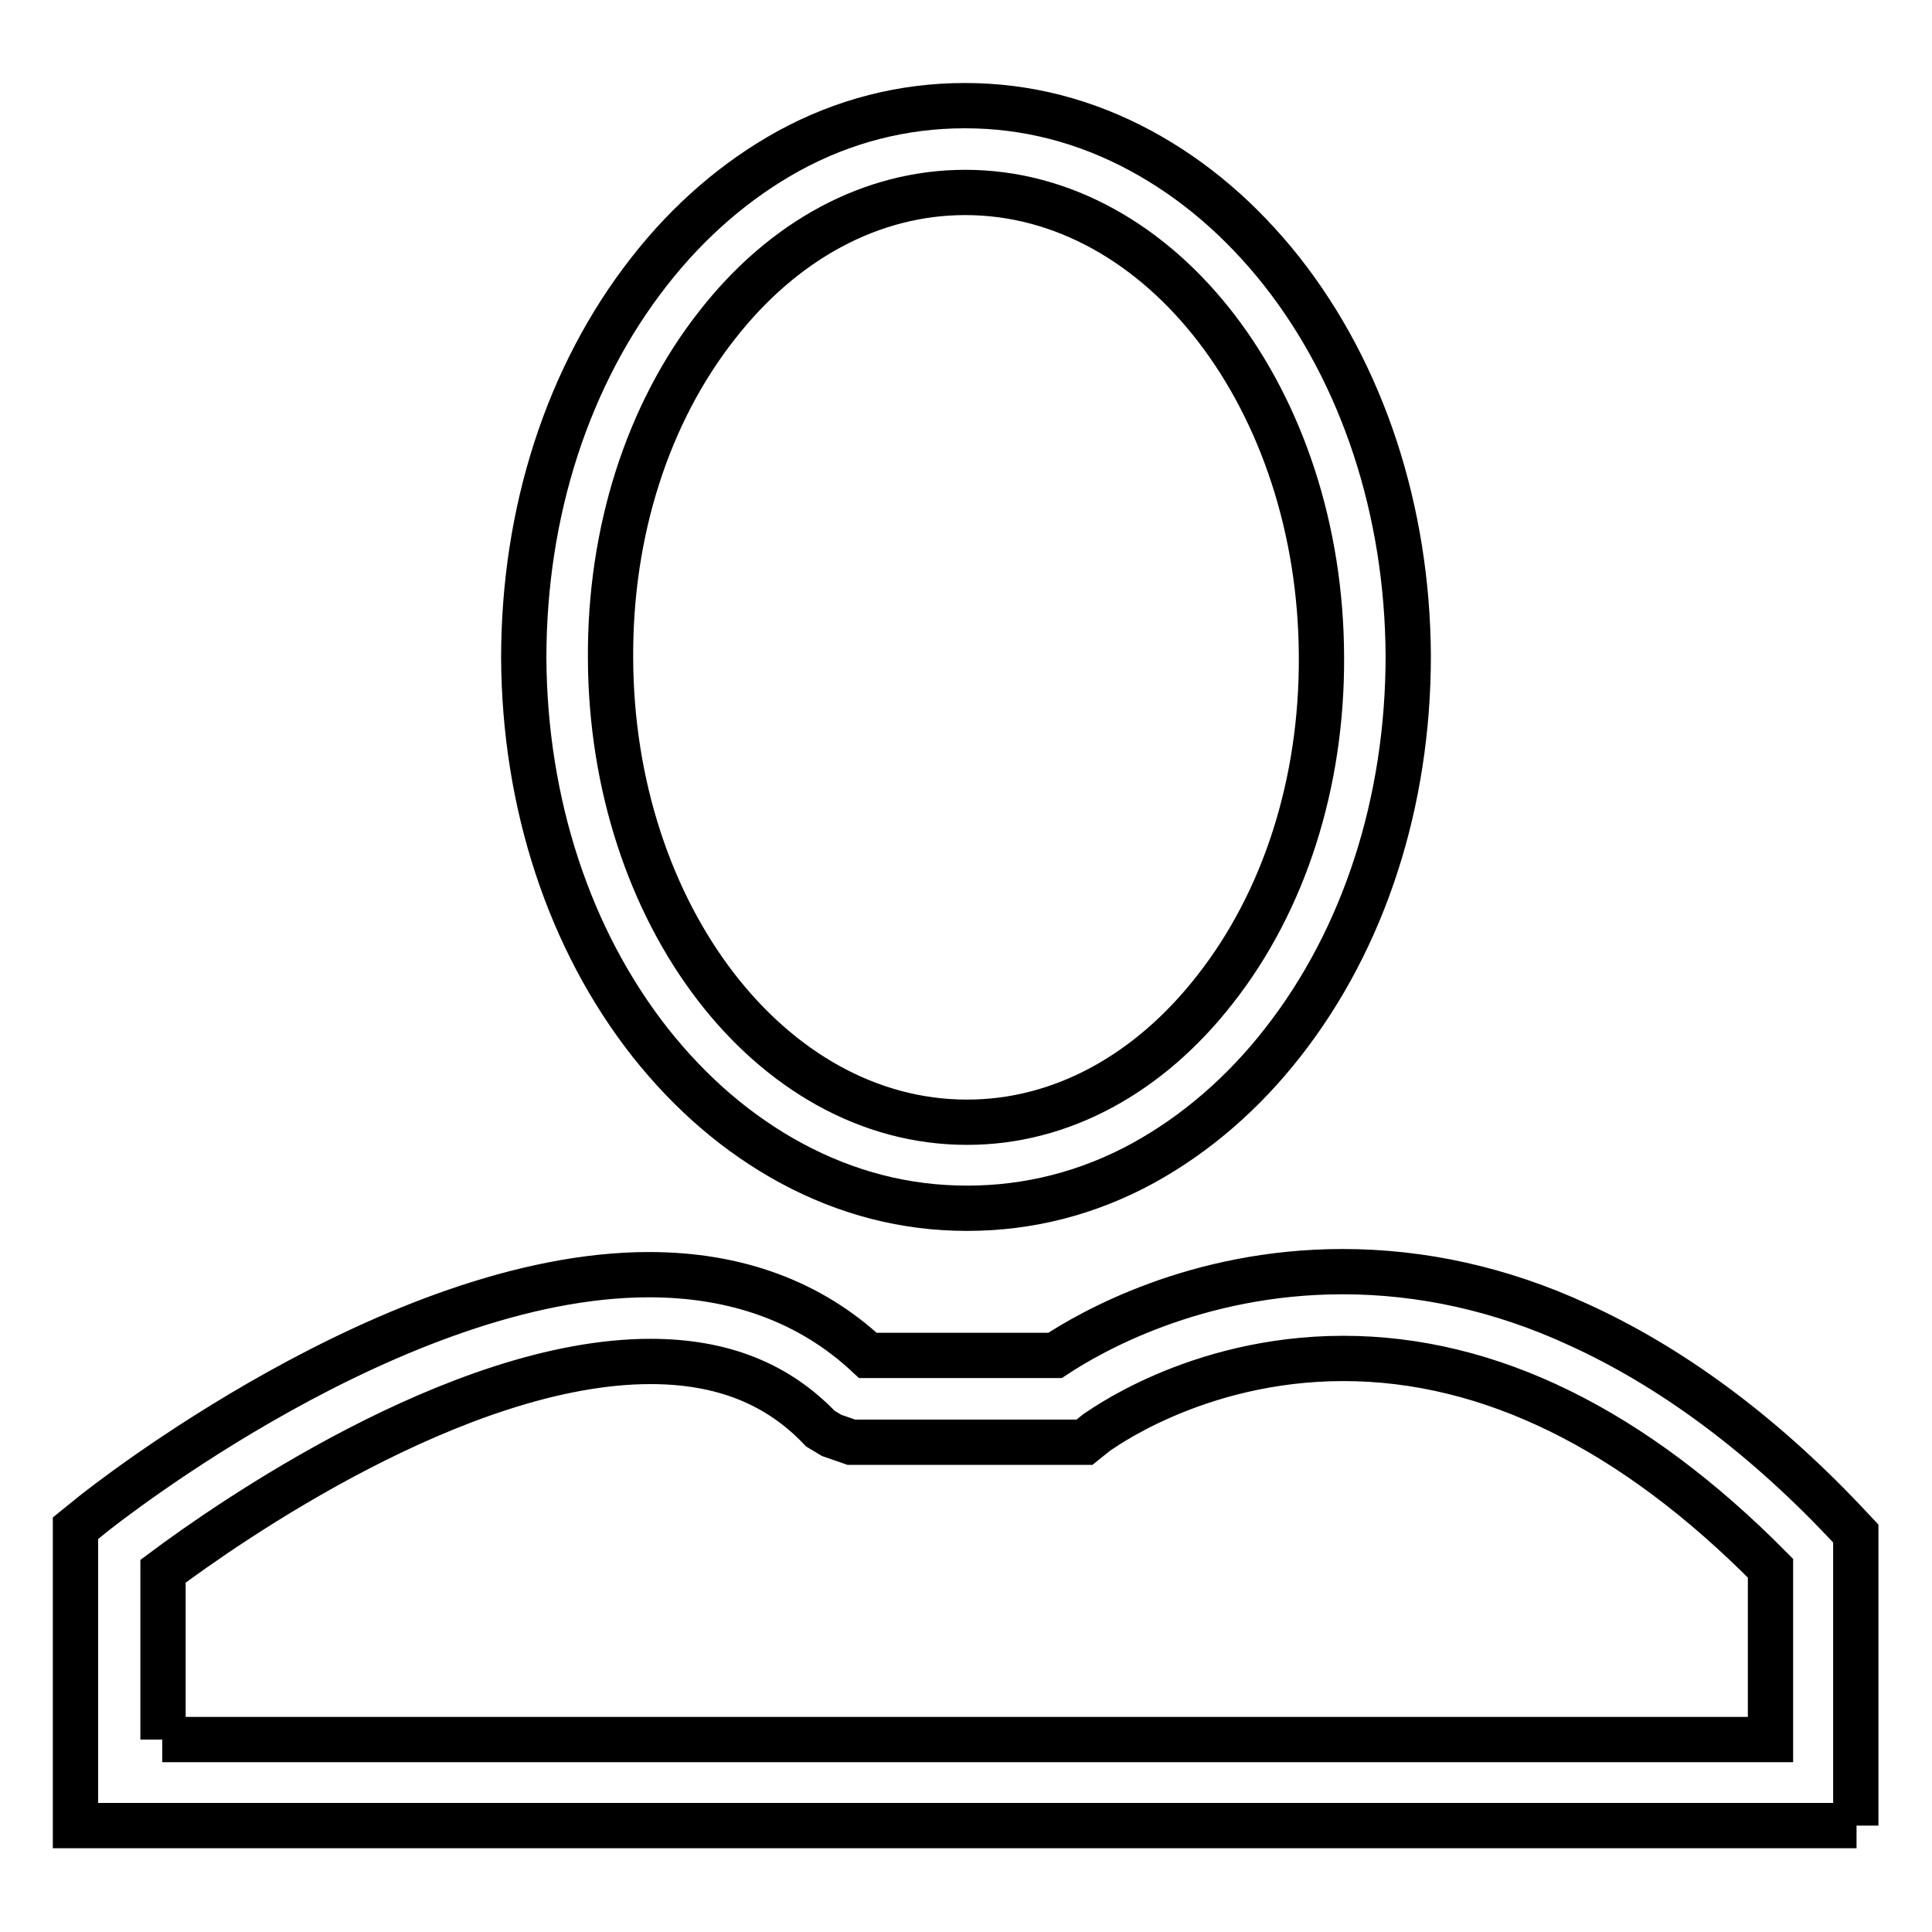 <?xml version="1.0" encoding="utf-8"?>
<!-- Svg Vector Icons : http://www.onlinewebfonts.com/icon -->
<!DOCTYPE svg PUBLIC "-//W3C//DTD SVG 1.1//EN" "http://www.w3.org/Graphics/SVG/1.1/DTD/svg11.dtd">
<svg version="1.1" xmlns="http://www.w3.org/2000/svg" xmlns:xlink="http://www.w3.org/1999/xlink" x="0px" y="0px" viewBox="0 0 256 256" enable-background="new 0 0 256 256" xml:space="preserve">
<g> <path stroke-width="6" fill-opacity="0" stroke="#000000"  d="M128.1,160.1c-8.1,0-15.9-2-23.3-6c-7-3.8-13.2-9.1-18.6-15.9c-10.8-13.7-16.7-31.8-16.8-51 c0-19.3,5.8-37.4,16.6-51.2c5.3-6.8,11.6-12.2,18.5-16c7.3-4,15.2-6,23.3-6h0.1c8.1,0,15.9,2,23.3,6c7,3.8,13.2,9.1,18.6,15.9 c10.8,13.7,16.7,31.8,16.8,51c0,19.3-5.8,37.4-16.6,51.2c-5.3,6.8-11.6,12.2-18.5,16c-7.3,4-15.2,6-23.3,6H128.1L128.1,160.1z  M127.9,25.5L127.9,25.5c-12.4,0-24.1,6.3-32.9,17.6c-9.2,11.7-14.2,27.4-14.1,44.1c0.1,33.9,21.2,61.5,47.2,61.5h0.1 c12.3,0,24-6.3,32.8-17.6c9.2-11.7,14.2-27.4,14.1-44.1C175,53.1,153.9,25.5,127.9,25.5z M246,241.9H10v-39.4l2.1-1.7 c1.6-1.3,40.2-31.9,73.9-31.9c11.6,0,21.4,3.6,29,10.7h24.8c4.7-3.1,18.6-11.1,38.1-11.1c10.5,0,21,2.3,31.2,7 c12.1,5.5,24,14.2,35.2,26l1.6,1.7l0,2.3c0,2,0,30.8,0,30.8V241.9z M21.5,230.5h213.1c0-6.8,0-17.8,0-22.7 c-18.2-18.4-37.2-27.8-56.6-27.8c-19.7,0-32.6,9.8-32.8,9.9l-1.5,1.2h-30.9l-2.6-0.9l-1.5-0.9c-5.7-6-13.1-8.9-22.5-8.9 c-25.5,0-56.3,21.6-64.6,27.8V230.5z"/></g>
</svg>